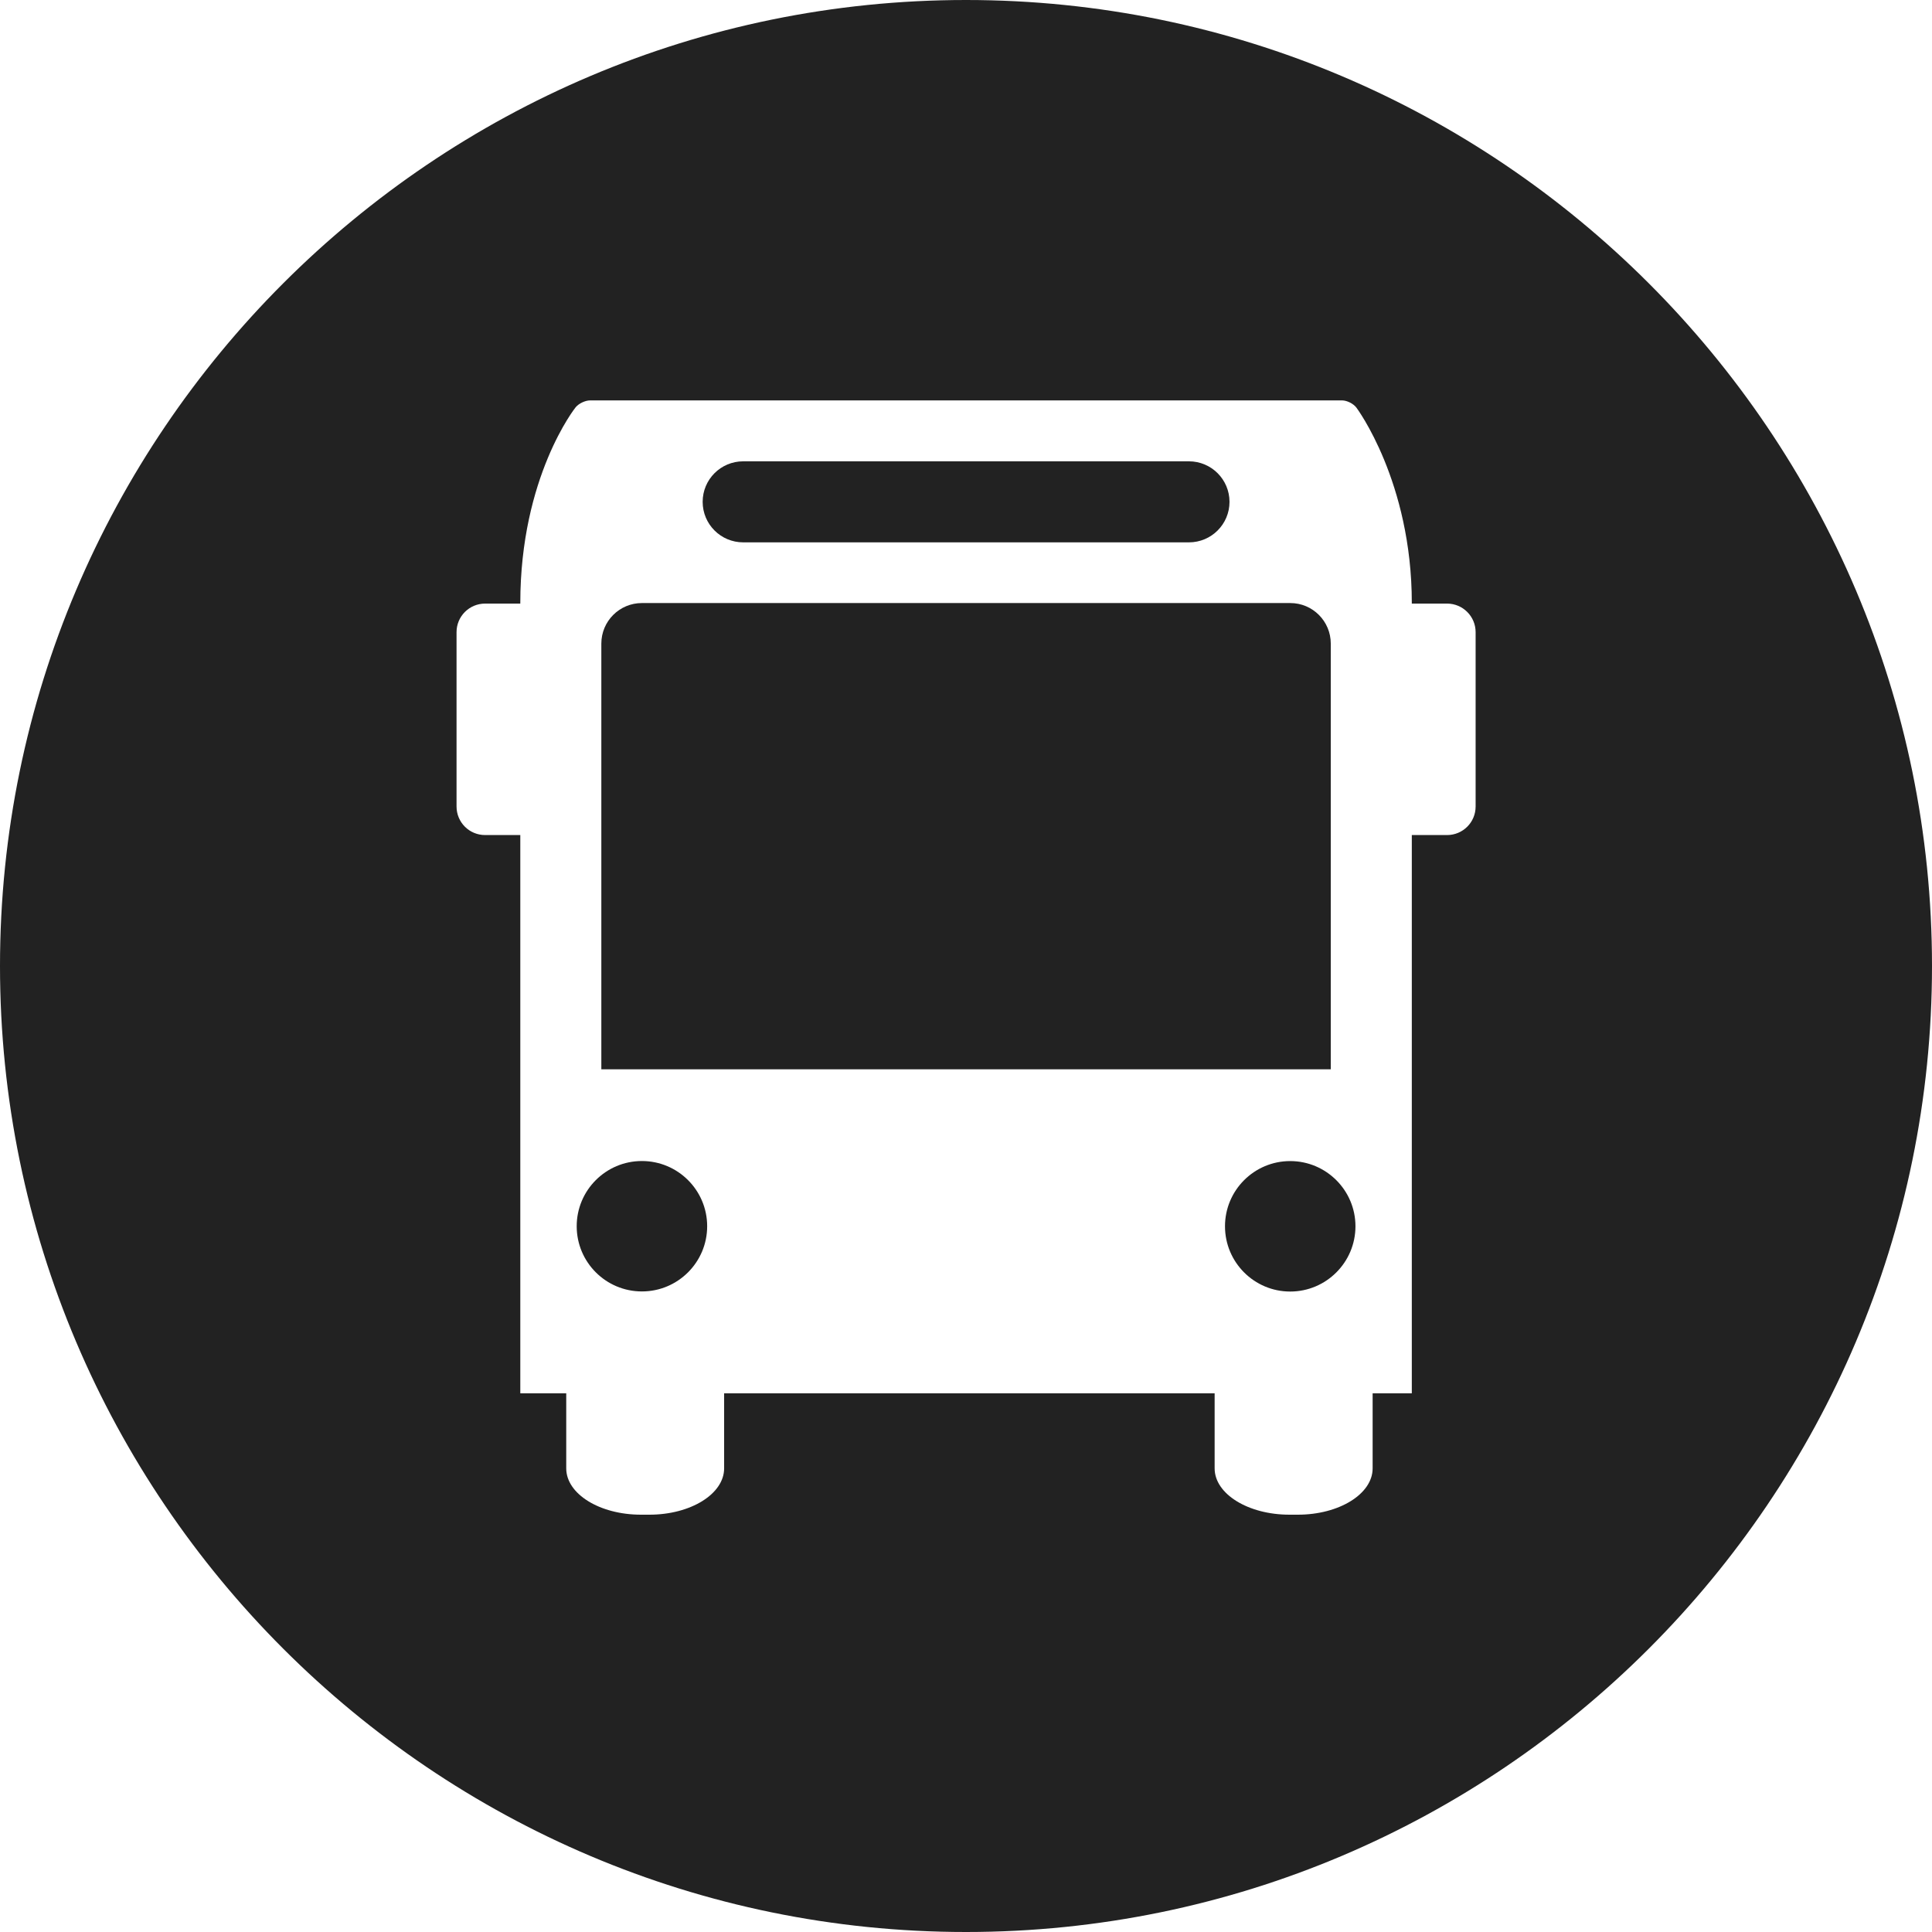 <svg width="36" height="36" viewBox="0 0 36 36" fill="none" xmlns="http://www.w3.org/2000/svg">
<g clip-path="url(#clip0_1021_909)">
<path d="M24.797 11.993C24.797 11.575 24.459 11.237 24.043 11.237H11.961C11.543 11.237 11.205 11.575 11.205 11.993V19.925H24.797V11.993Z" fill="#222222"/>
<path d="M18 0C8.075 0 0 8.075 0 18C0 27.925 8.075 36 18 36C27.925 36 36 27.925 36 18C36 8.075 27.925 0 18 0ZM27.496 15.028C27.496 15.323 27.258 15.56 26.964 15.56H26.307V25.962H25.577V27.361C25.577 27.838 24.953 28.224 24.183 28.224H24.027C23.258 28.224 22.633 27.838 22.633 27.361V25.962H13.493V27.361C13.493 27.838 12.869 28.224 12.1 28.224H11.944C11.175 28.224 10.551 27.838 10.551 27.361V25.962H9.695V15.56H9.039C8.744 15.56 8.507 15.322 8.507 15.028V11.779C8.507 11.485 8.745 11.247 9.039 11.247H9.695V11.237C9.695 8.881 10.724 7.592 10.724 7.592C10.781 7.52 10.904 7.461 10.996 7.461H25.007C25.099 7.461 25.22 7.522 25.275 7.596C25.275 7.596 26.307 8.971 26.307 11.237V11.247H26.964C27.258 11.247 27.496 11.486 27.496 11.779V15.027V15.028Z" fill="#222222"/>
<path d="M13.848 10.106H22.154C22.572 10.106 22.91 9.768 22.91 9.351C22.91 8.935 22.572 8.596 22.154 8.596H13.848C13.432 8.596 13.093 8.933 13.093 9.351C13.093 9.769 13.432 10.106 13.848 10.106Z" fill="#222222"/>
<path d="M11.961 24.064C12.632 24.064 13.177 23.52 13.177 22.849C13.177 22.178 12.632 21.634 11.961 21.634C11.29 21.634 10.746 22.178 10.746 22.849C10.746 23.52 11.29 24.064 11.961 24.064Z" fill="#222222"/>
<path d="M24.041 21.635C23.371 21.635 22.826 22.178 22.826 22.85C22.826 23.522 23.371 24.066 24.041 24.066C24.712 24.066 25.257 23.521 25.257 22.85C25.257 22.18 24.712 21.635 24.041 21.635Z" fill="#222222"/>
</g>
<defs>
<clipPath id="clip0_1021_909">
<rect width="36" height="36" fill="white"/>
</clipPath>
</defs>
</svg>
